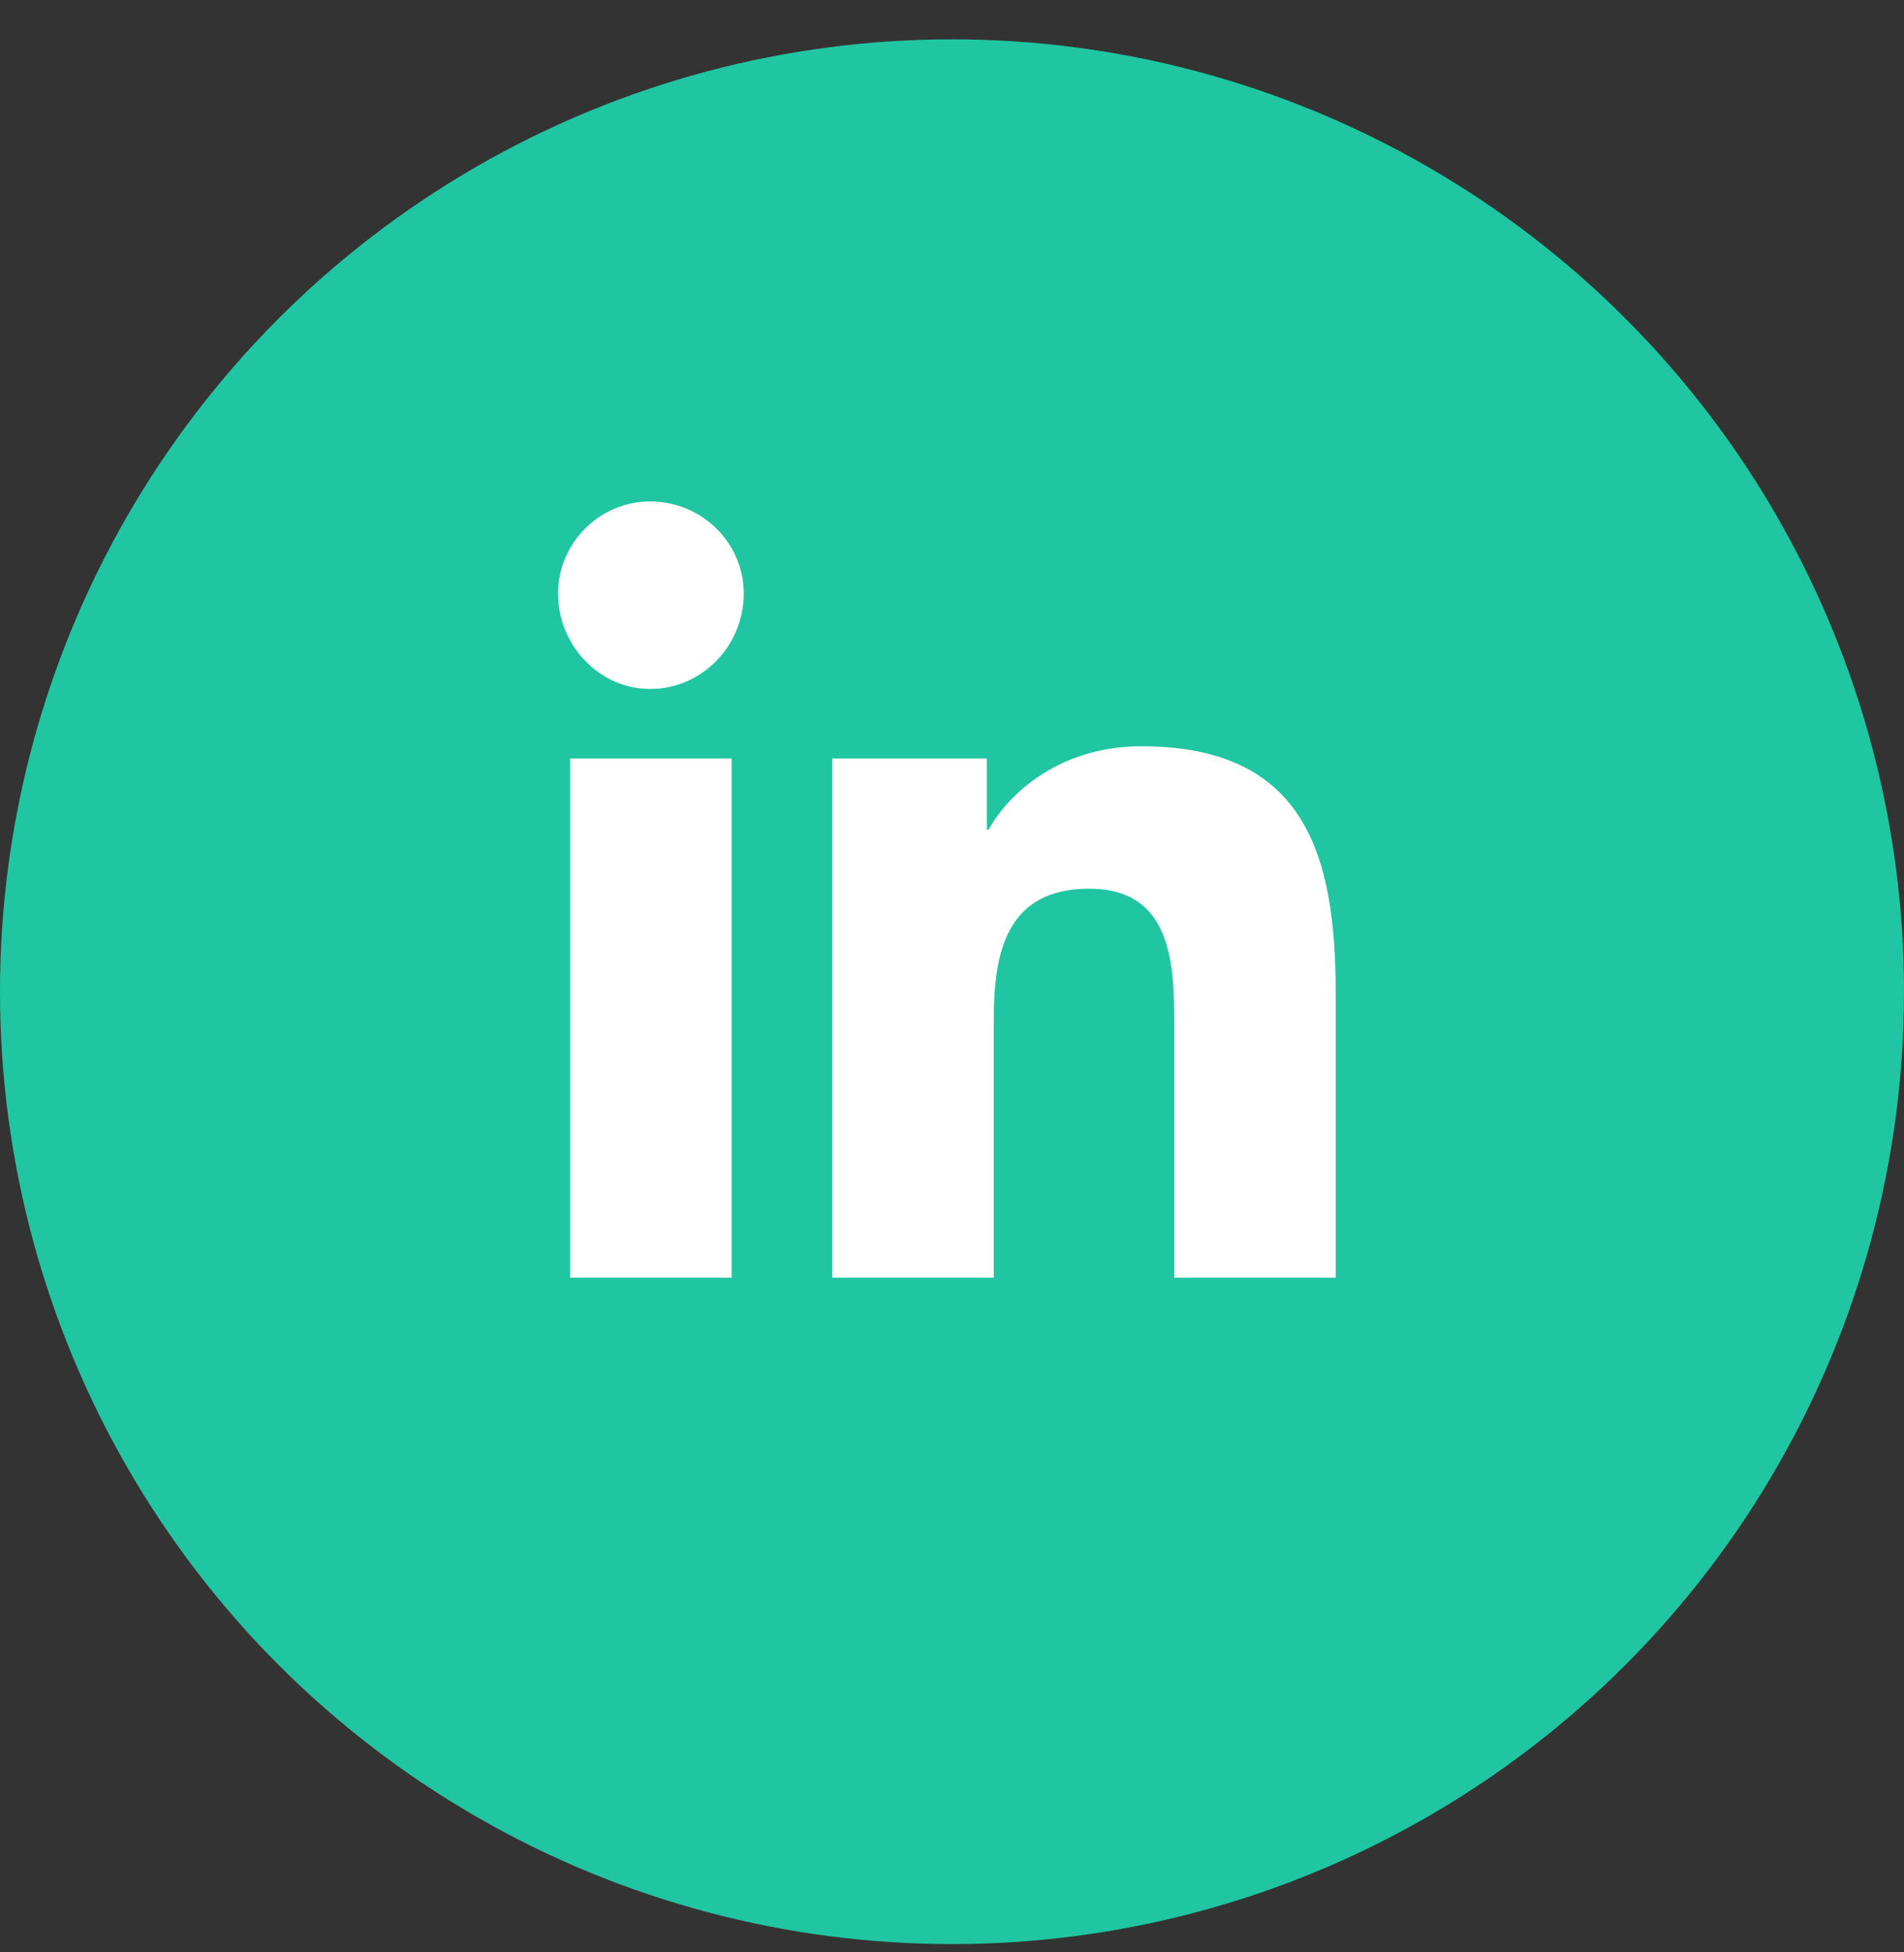 <svg width="40" height="41" viewBox="0 0 40 41" fill="none" xmlns="http://www.w3.org/2000/svg">
<rect x="0" y="0" width="40" height="41" fill="#333333" stroke="none"/>
<g id="Group 180">
<circle id="Ellipse 4" cx="20" cy="20.826" r="20" fill="#20C6A1"/>
<path id="&#239;&#131;&#161;" d="M15.37 26.832V15.928H11.978V26.832H15.37ZM13.656 14.469C14.75 14.469 15.625 13.557 15.625 12.463C15.625 11.405 14.75 10.53 13.656 10.53C12.598 10.53 11.723 11.405 11.723 12.463C11.723 13.557 12.598 14.469 13.656 14.469ZM28.025 26.832H28.061V20.851C28.061 17.934 27.405 15.672 23.977 15.672C22.335 15.672 21.241 16.584 20.767 17.423H20.731V15.928H17.485V26.832H20.877V21.435C20.877 20.012 21.132 18.663 22.883 18.663C24.633 18.663 24.67 20.268 24.67 21.544V26.832H28.025Z" fill="white"/>
</g>
</svg>
